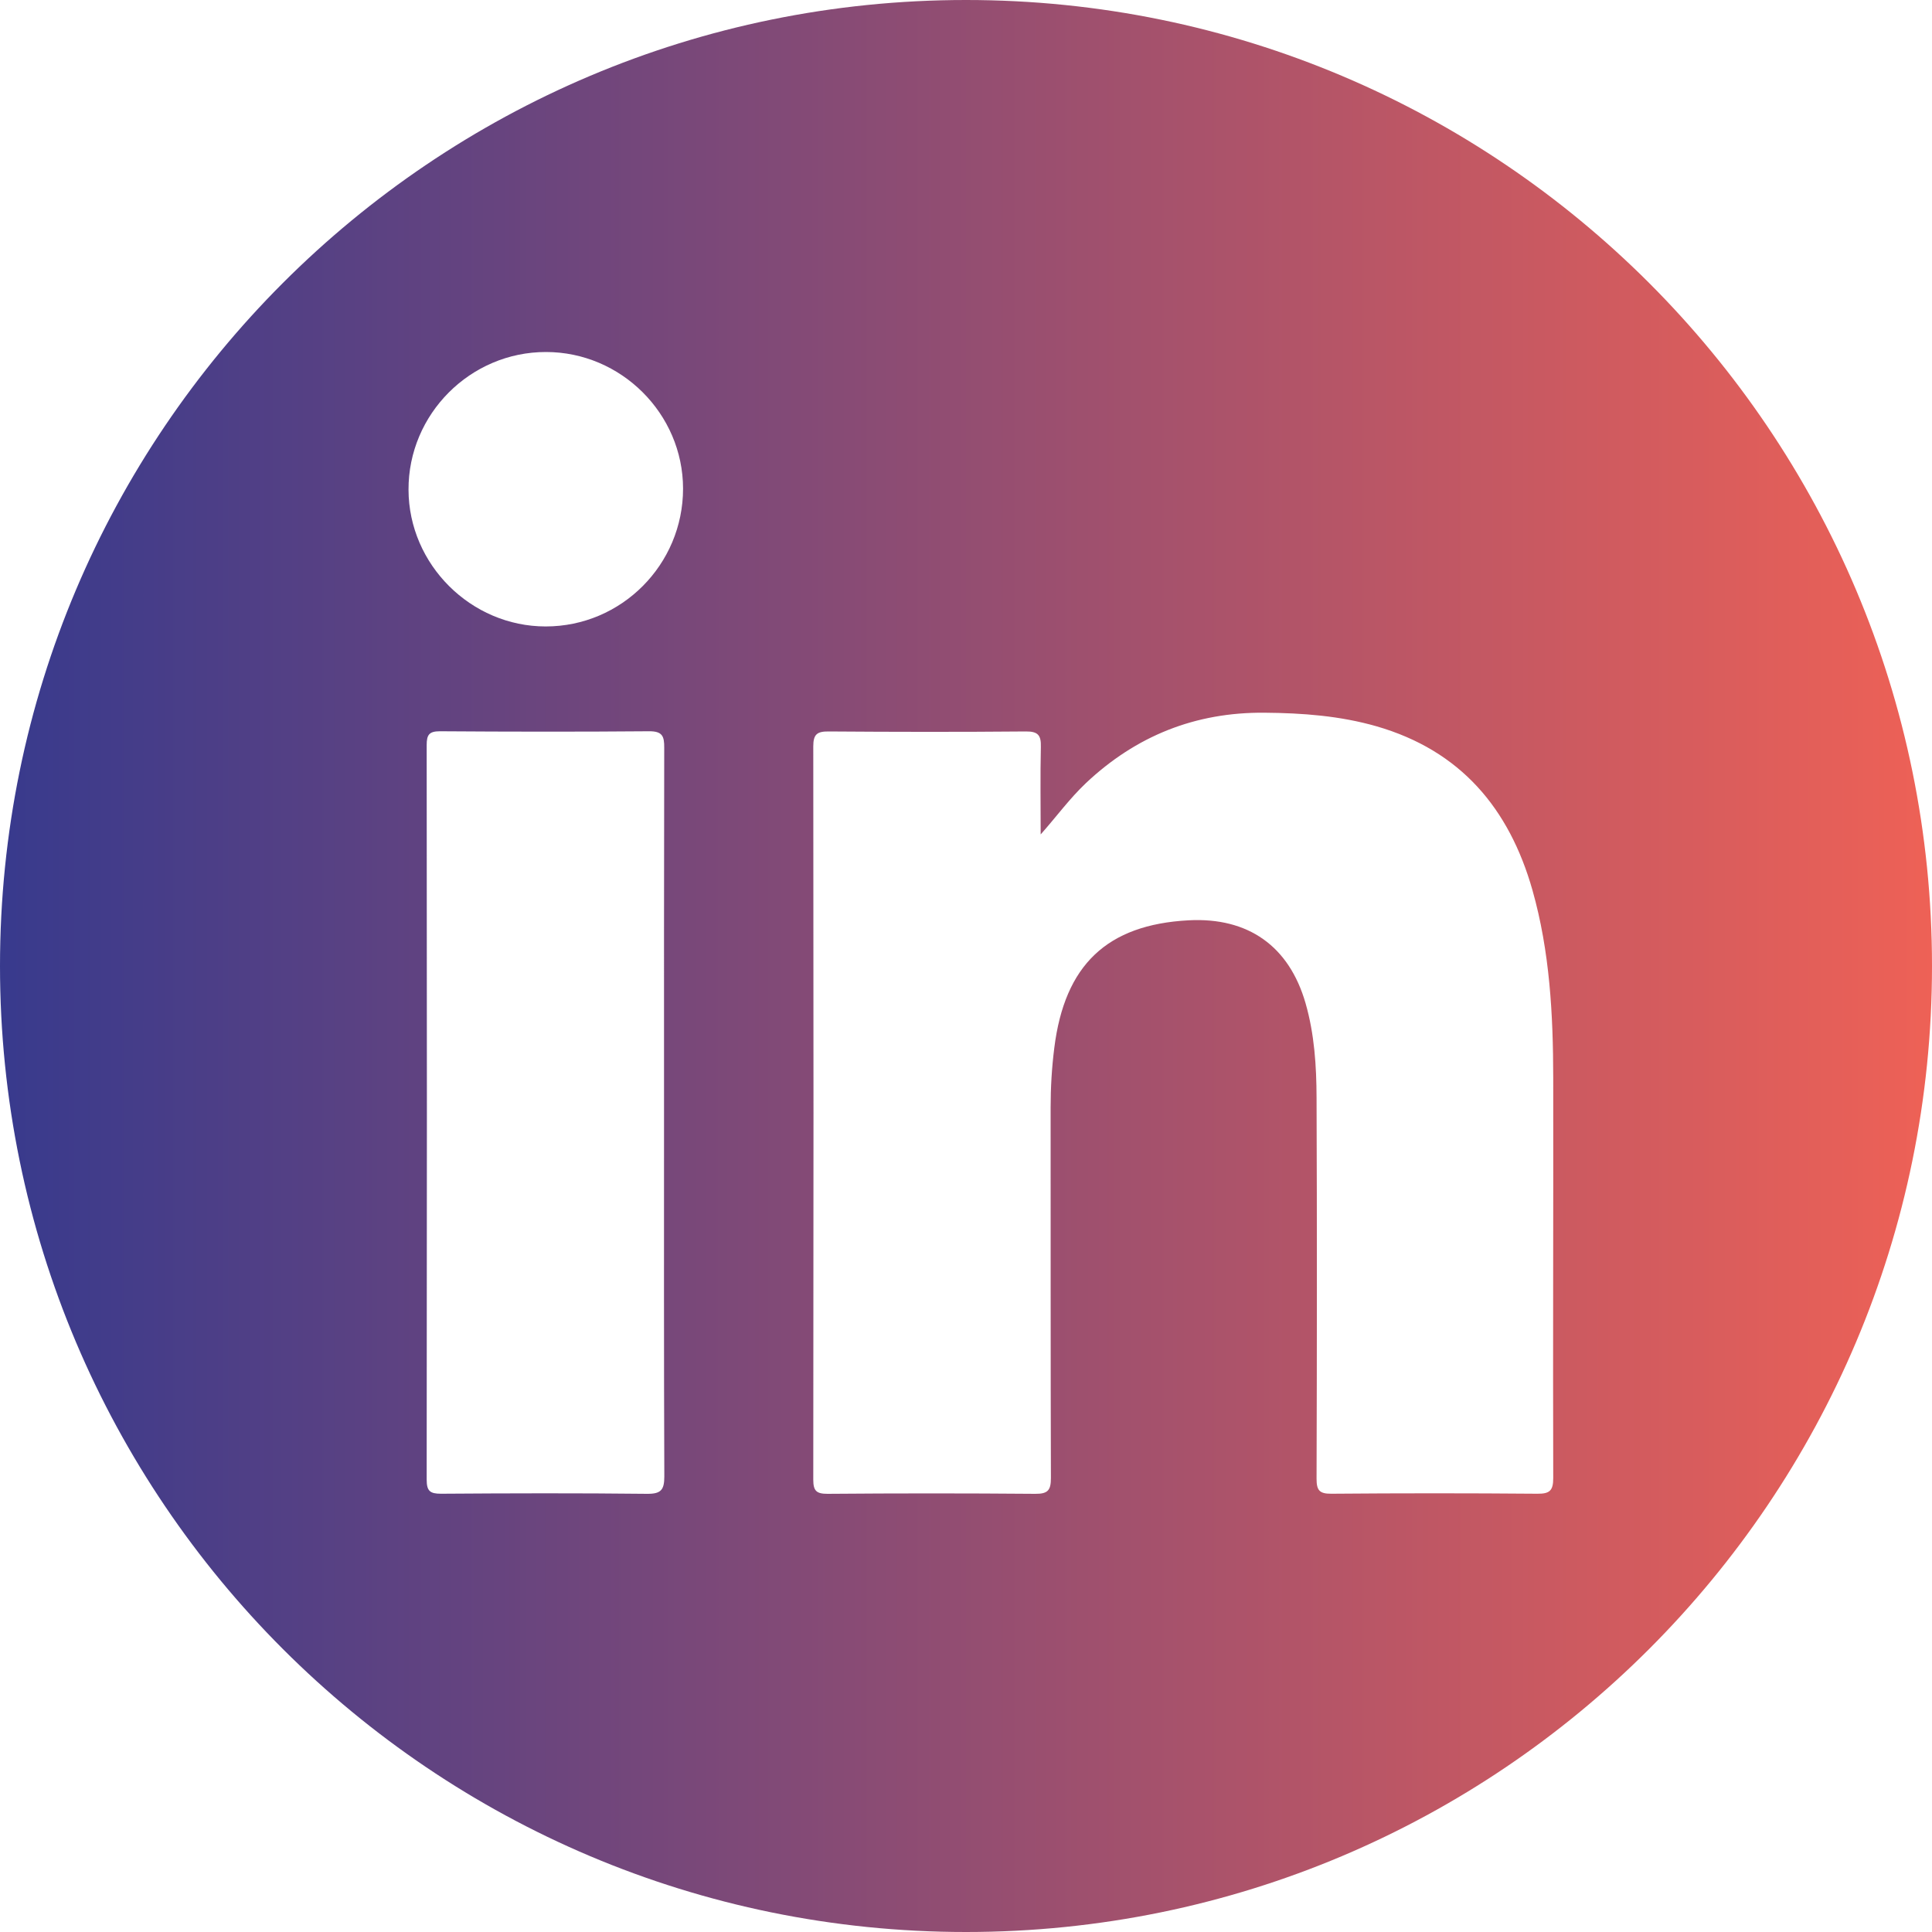 <?xml version="1.0" encoding="UTF-8"?>
<svg id="Layer_1" data-name="Layer 1" xmlns="http://www.w3.org/2000/svg" xmlns:xlink="http://www.w3.org/1999/xlink" viewBox="0 0 200 200">
  <defs>
    <style>
      .cls-1 {
        fill: url(#linear-gradient);
      }
    </style>
    <linearGradient id="linear-gradient" x1="0" y1="100" x2="200" y2="100" gradientUnits="userSpaceOnUse">
      <stop offset="0" stop-color="#383a8d"/>
      <stop offset="1" stop-color="#ee6156"/>
    </linearGradient>
  </defs>
  <path class="cls-1" d="m100,0C44.77,0,0,44.77,0,100s44.77,100,100,100,100-44.77,100-100S155.23,0,100,0Zm-33.01,154.64c-7.11-.08-14.23-.06-21.34-.01-1.14,0-1.48-.28-1.48-1.46.03-25.35.03-50.7,0-76.05,0-1.05.25-1.42,1.37-1.42,7.22.05,14.43.06,21.65,0,1.39-.01,1.58.52,1.57,1.71-.03,12.62-.02,25.25-.02,37.87s-.02,25.04.03,37.56c0,1.39-.34,1.81-1.78,1.8Zm-10.5-89.79c-7.74,0-14.18-6.41-14.2-14.15-.03-7.83,6.4-14.27,14.23-14.26,7.77,0,14.18,6.39,14.19,14.14,0,7.86-6.37,14.27-14.22,14.27Zm104.3,88.16c0,1.29-.36,1.63-1.63,1.62-7.12-.06-14.23-.06-21.35,0-1.25.01-1.52-.38-1.52-1.56.04-13.14.05-26.29,0-39.43-.01-3.29-.22-6.59-1.14-9.79-1.7-5.9-5.93-8.91-12.11-8.58-8.44.45-12.83,4.62-13.9,13.21-.26,2.05-.38,4.1-.38,6.17.01,12.78-.01,25.57.03,38.35,0,1.27-.31,1.65-1.62,1.64-7.17-.06-14.34-.06-21.5,0-1.15,0-1.48-.3-1.48-1.46.03-25.31.03-50.62,0-75.93,0-1.25.41-1.54,1.59-1.53,6.81.05,13.61.06,20.42,0,1.25-.01,1.58.39,1.55,1.58-.07,3.02-.02,6.05-.02,9.08,1.64-1.85,3-3.72,4.68-5.31,5.19-4.89,11.32-7.35,18.48-7.29,3.94.03,7.83.32,11.62,1.41,8.68,2.51,13.72,8.48,16.13,16.96,1.8,6.36,2.14,12.89,2.15,19.44.02,13.81-.04,27.63,0,41.44Z"/>
</svg>